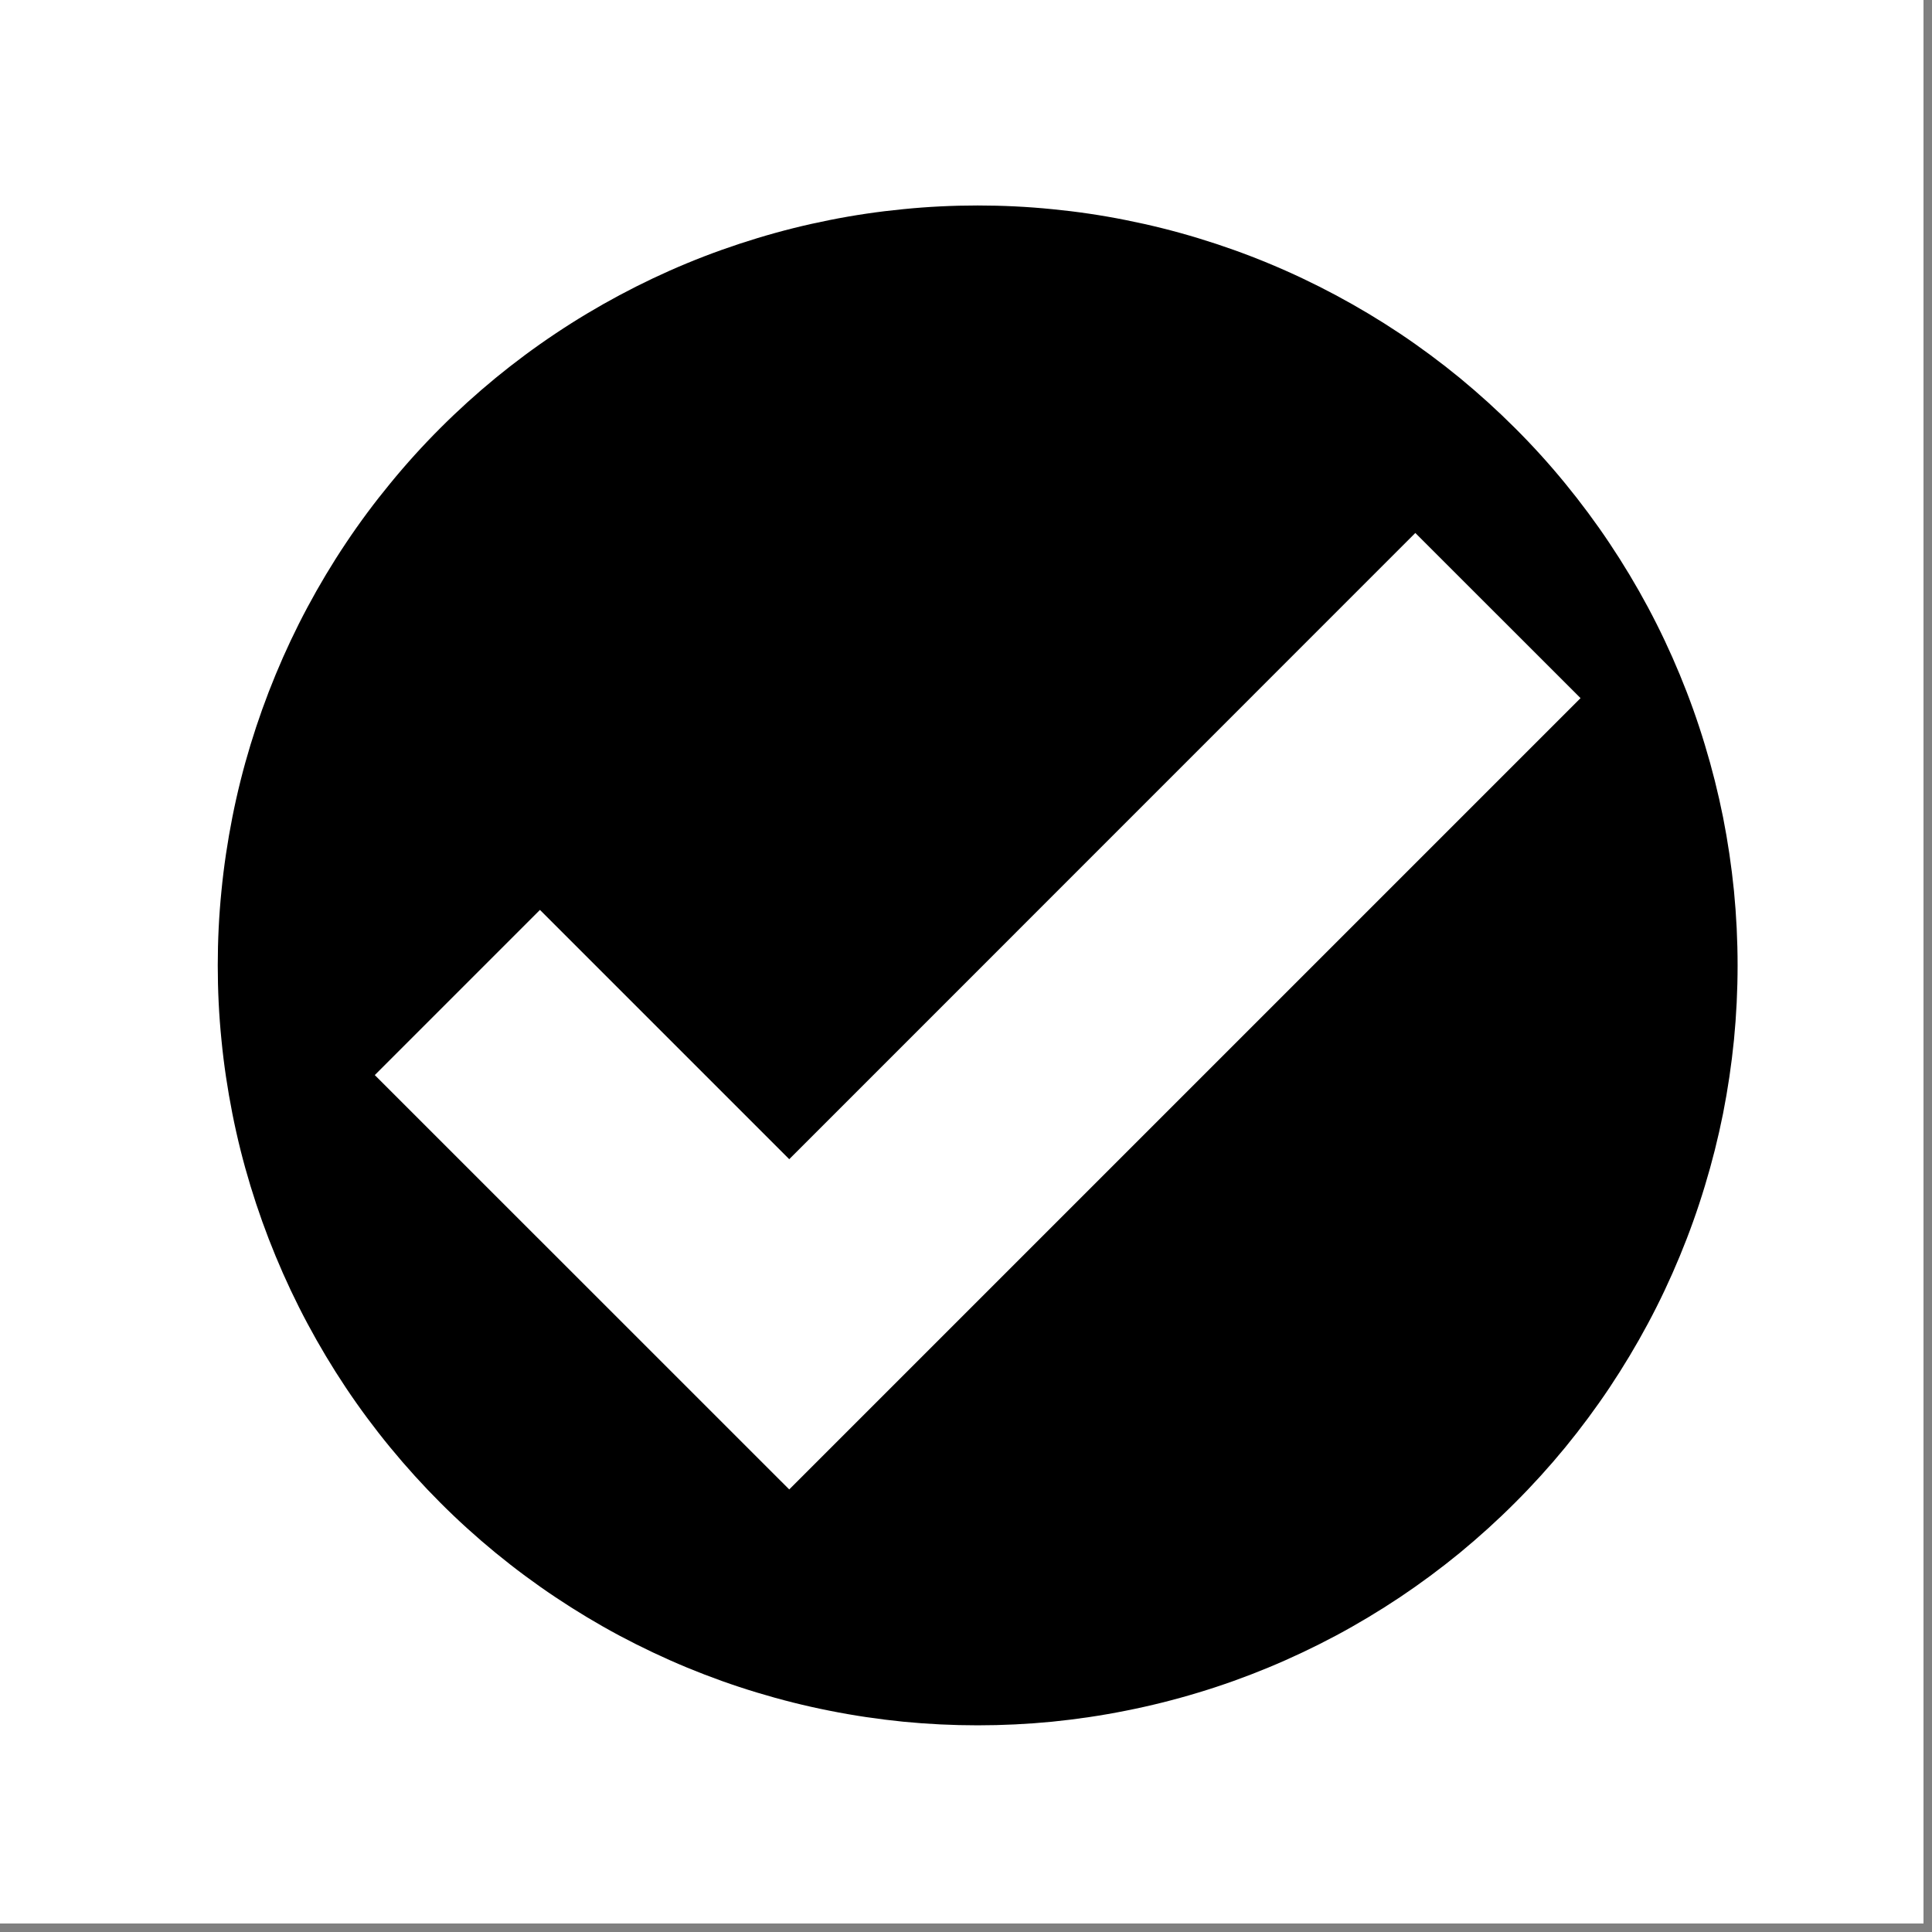 <?xml version="1.0" encoding="UTF-8"?><svg xmlns="http://www.w3.org/2000/svg" xmlns:xlink="http://www.w3.org/1999/xlink" contentScriptType="text/ecmascript" width="112.5" zoomAndPan="magnify" contentStyleType="text/css" viewBox="0 0 112.5 112.5" height="112.5" preserveAspectRatio="xMidYMid meet" version="1.0"><rect x="0" y="0" width="112.5" height="112.5" fill="#808080" stroke="none"/><defs><clipPath id="clip-0"><path d="M 0 0 L 112.004 0 L 112.004 112.004 L 0 112.004 Z M 0 0 " clip-rule="nonzero"/></clipPath><clipPath id="clip-1"><path d="M 6.172 102.012 L 10 102.012 L 10 106.492 L 6.172 106.492 Z M 6.172 102.012 " clip-rule="nonzero"/></clipPath><clipPath id="clip-2"><path d="M 8 104 L 12 104 L 12 106.492 L 8 106.492 Z M 8 104 " clip-rule="nonzero"/></clipPath><clipPath id="clip-3"><path d="M 14 104 L 16.672 104 L 16.672 106.492 L 14 106.492 Z M 14 104 " clip-rule="nonzero"/></clipPath><clipPath id="clip-4"><path d="M 10 104 L 14 104 L 14 106.492 L 10 106.492 Z M 10 104 " clip-rule="nonzero"/></clipPath><clipPath id="clip-5"><path d="M 13 103 L 16 103 L 16 106.492 L 13 106.492 Z M 13 103 " clip-rule="nonzero"/></clipPath><clipPath id="clip-6"><path d="M 12.68 11.965 L 101.18 11.965 L 101.18 100.465 L 12.68 100.465 Z M 12.68 11.965 " clip-rule="nonzero"/></clipPath></defs><g clip-path="url(#clip-0)"><path fill="rgb(100%, 100%, 100%)" d="M 0 0 L 112.5 0 L 112.5 120 L 0 120 Z M 0 0 " fill-opacity="1" fill-rule="nonzero"/><path fill="rgb(100%, 100%, 100%)" d="M 0 0 L 112.5 0 L 112.5 112.5 L 0 112.5 Z M 0 0 " fill-opacity="1" fill-rule="nonzero"/><path fill="rgb(100%, 100%, 100%)" d="M 0 0 L 112.5 0 L 112.5 112.5 L 0 112.5 Z M 0 0 " fill-opacity="1" fill-rule="nonzero"/></g><g clip-path="url(#clip-1)"><path fill="rgb(100%, 100%, 100%)" d="M 9.223 105.438 C 9.043 105.684 8.812 105.945 8.508 106.145 C 8.207 106.336 7.871 106.492 7.473 106.492 C 7.109 106.492 6.797 106.293 6.625 106.129 C 6.371 105.887 6.234 105.527 6.195 105.195 C 6.07 104.156 6.695 102.793 7.66 102.195 C 7.879 102.059 8.129 101.992 8.355 101.992 C 8.816 101.992 9.164 102.328 9.211 102.73 C 9.258 103.094 9.113 103.406 8.719 103.609 C 8.516 103.715 8.414 103.711 8.383 103.66 C 8.363 103.625 8.375 103.57 8.414 103.535 C 8.789 103.219 8.793 102.961 8.75 102.594 C 8.723 102.359 8.57 102.211 8.398 102.211 C 7.668 102.211 6.617 103.879 6.762 105.09 C 6.82 105.562 7.105 106.113 7.691 106.113 C 7.887 106.113 8.094 106.055 8.277 105.961 C 8.684 105.75 8.867 105.594 9.113 105.254 C 9.145 105.207 9.176 105.16 9.211 105.109 C 9.238 105.066 9.273 105.055 9.301 105.055 C 9.34 105.055 9.375 105.086 9.379 105.133 C 9.383 105.172 9.371 105.227 9.332 105.285 C 9.293 105.332 9.258 105.391 9.223 105.438 Z M 9.223 105.438 " fill-opacity="1" fill-rule="nonzero"/></g><g clip-path="url(#clip-2)"><path fill="rgb(100%, 100%, 100%)" d="M 10.328 106.051 C 10.145 106.051 10.043 105.949 10.004 105.801 C 9.883 105.961 9.723 106.051 9.551 106.051 C 9.273 106.051 9.004 105.805 8.965 105.484 C 8.898 104.918 9.375 104.184 10.098 104.184 C 10.402 104.184 10.656 104.305 10.684 104.555 C 10.723 104.867 10.461 104.93 10.363 104.93 C 10.277 104.93 10.141 104.902 10.133 104.824 C 10.121 104.734 10.316 104.785 10.293 104.586 C 10.277 104.461 10.148 104.418 10.027 104.418 C 9.59 104.418 9.348 105.039 9.391 105.426 C 9.414 105.602 9.5 105.777 9.66 105.777 C 9.789 105.777 9.973 105.59 10.043 105.316 C 10.09 105.129 10.262 105.004 10.391 105.004 C 10.457 105.004 10.504 105.035 10.512 105.102 C 10.516 105.129 10.512 105.16 10.504 105.195 C 10.492 105.277 10.43 105.547 10.434 105.602 C 10.434 105.652 10.461 105.719 10.547 105.719 C 10.637 105.719 11.07 105.461 11.32 105.113 C 11.34 105.082 11.383 105.062 11.418 105.062 C 11.453 105.062 11.488 105.082 11.492 105.125 C 11.496 105.168 11.48 105.223 11.43 105.301 C 11.141 105.703 10.543 106.051 10.328 106.051 Z M 10.328 106.051 " fill-opacity="1" fill-rule="nonzero"/></g><g clip-path="url(#clip-3)"><path fill="rgb(100%, 100%, 100%)" d="M 16.387 105.836 C 16.406 106.02 16.488 106.137 16.562 106.203 C 16.59 106.23 16.605 106.262 16.609 106.281 C 16.613 106.328 16.578 106.371 16.516 106.371 C 16.496 106.371 16.473 106.371 16.453 106.359 C 16.141 106.23 16.008 106.012 15.973 105.805 C 15.852 105.961 15.691 106.051 15.527 106.051 C 15.246 106.051 14.973 105.801 14.934 105.477 C 14.863 104.918 15.363 104.184 16.07 104.184 C 16.367 104.184 16.625 104.301 16.656 104.551 C 16.695 104.867 16.43 104.93 16.336 104.93 C 16.246 104.93 16.105 104.902 16.098 104.824 C 16.09 104.742 16.289 104.785 16.266 104.594 C 16.25 104.469 16.121 104.418 16 104.418 C 15.59 104.418 15.309 104.973 15.363 105.422 C 15.387 105.602 15.469 105.777 15.625 105.777 C 15.754 105.777 15.945 105.59 16.016 105.316 C 16.062 105.133 16.234 105.004 16.363 105.004 C 16.426 105.004 16.477 105.035 16.484 105.109 C 16.492 105.148 16.477 105.227 16.406 105.52 C 16.379 105.645 16.375 105.75 16.387 105.836 Z M 16.387 105.836 " fill-opacity="1" fill-rule="nonzero"/></g><g clip-path="url(#clip-4)"><path fill="rgb(100%, 100%, 100%)" d="M 12.586 105.723 C 12.684 105.723 13.004 105.602 13.254 105.25 C 13.281 105.219 13.316 105.203 13.352 105.203 C 13.395 105.203 13.426 105.219 13.434 105.27 C 13.438 105.309 13.414 105.363 13.363 105.438 C 13.074 105.844 12.59 106.047 12.375 106.047 C 12.156 106.047 12.035 105.91 12.012 105.707 C 12.004 105.637 12.008 105.555 12.02 105.469 C 12.094 105.008 12.258 104.723 12.25 104.637 C 12.246 104.609 12.234 104.598 12.215 104.598 C 12.074 104.598 11.582 105.113 11.504 105.457 L 11.445 105.73 C 11.41 105.922 11.223 106.047 11.094 106.047 C 11.035 106.047 10.988 106.016 10.98 105.949 C 10.977 105.922 10.98 105.891 10.984 105.855 C 10.984 105.855 11.23 104.578 11.242 104.52 C 11.27 104.367 11.32 104.215 11.621 104.215 C 11.68 104.215 11.727 104.246 11.738 104.32 C 11.738 104.344 11.738 104.375 11.73 104.414 L 11.645 104.797 C 11.91 104.441 12.316 104.18 12.559 104.18 C 12.664 104.18 12.742 104.238 12.758 104.348 C 12.766 104.41 12.746 104.516 12.707 104.637 C 12.621 104.879 12.523 105.242 12.457 105.555 C 12.445 105.625 12.469 105.723 12.586 105.723 Z M 12.586 105.723 " fill-opacity="1" fill-rule="nonzero"/></g><g clip-path="url(#clip-5)"><path fill="rgb(100%, 100%, 100%)" d="M 14.629 105.172 C 14.59 105.172 14.562 105.172 14.523 105.164 C 14.25 105.57 13.965 105.852 13.742 105.973 C 13.652 106.023 13.566 106.051 13.504 106.051 C 13.457 106.051 13.402 106.035 13.379 105.992 C 13.281 105.824 13.238 105.484 13.238 105.129 C 13.238 104.867 13.254 104.656 13.305 104.5 C 13.352 104.336 13.555 104.184 13.688 104.184 C 13.754 104.184 13.805 104.219 13.805 104.293 C 13.805 104.32 13.797 104.352 13.785 104.383 C 13.695 104.656 13.645 104.91 13.645 105.164 C 13.645 105.309 13.676 105.539 13.707 105.656 C 13.711 105.684 13.719 105.707 13.742 105.707 C 13.785 105.707 14.07 105.422 14.281 105.07 C 14.098 104.953 13.992 104.734 13.992 104.469 C 13.992 104.02 14.254 103.789 14.512 103.789 C 14.715 103.789 14.895 103.938 14.895 104.238 C 14.895 104.426 14.824 104.637 14.719 104.84 C 14.719 104.84 14.762 104.848 14.781 104.848 C 14.938 104.848 15.062 104.773 15.129 104.691 C 15.176 104.637 15.219 104.598 15.262 104.598 C 15.293 104.598 15.305 104.625 15.305 104.656 C 15.305 104.676 15.301 104.703 15.281 104.734 C 15.133 105.004 14.855 105.172 14.629 105.172 Z M 14.258 104.238 C 14.258 104.414 14.34 104.594 14.449 104.711 C 14.492 104.594 14.52 104.477 14.52 104.355 C 14.52 104.133 14.434 104.031 14.367 104.031 C 14.285 104.031 14.258 104.145 14.258 104.238 Z M 14.258 104.238 " fill-opacity="1" fill-rule="nonzero"/></g><g clip-path="url(#clip-6)"><path fill="rgb(0%, 0%, 0%)" d="M 101.18 56.215 C 101.18 57.664 101.109 59.109 100.969 60.551 C 100.824 61.996 100.613 63.426 100.332 64.848 C 100.047 66.27 99.695 67.672 99.273 69.059 C 98.855 70.445 98.367 71.809 97.812 73.148 C 97.258 74.488 96.641 75.797 95.957 77.074 C 95.273 78.352 94.527 79.594 93.723 80.801 C 92.918 82.004 92.055 83.168 91.137 84.289 C 90.219 85.406 89.246 86.48 88.219 87.504 C 87.195 88.531 86.121 89.5 85.004 90.422 C 83.883 91.34 82.719 92.203 81.516 93.008 C 80.309 93.812 79.066 94.559 77.789 95.242 C 76.512 95.922 75.203 96.543 73.863 97.098 C 72.527 97.652 71.164 98.141 69.777 98.559 C 68.391 98.98 66.984 99.332 65.562 99.613 C 64.141 99.898 62.711 100.109 61.27 100.254 C 59.824 100.395 58.379 100.465 56.93 100.465 C 55.48 100.465 54.035 100.395 52.594 100.254 C 51.152 100.109 49.719 99.898 48.297 99.613 C 46.875 99.332 45.473 98.98 44.086 98.559 C 42.699 98.141 41.336 97.652 39.996 97.098 C 38.656 96.543 37.348 95.922 36.07 95.242 C 34.793 94.559 33.551 93.812 32.348 93.008 C 31.141 92.203 29.98 91.34 28.859 90.422 C 27.738 89.5 26.664 88.531 25.641 87.504 C 24.617 86.48 23.645 85.406 22.727 84.289 C 21.805 83.168 20.941 82.004 20.137 80.801 C 19.332 79.594 18.59 78.352 17.906 77.074 C 17.223 75.797 16.605 74.488 16.051 73.148 C 15.496 71.809 15.008 70.445 14.586 69.059 C 14.164 67.672 13.812 66.27 13.531 64.848 C 13.25 63.426 13.035 61.996 12.895 60.551 C 12.75 59.109 12.68 57.664 12.68 56.215 C 12.68 54.766 12.75 53.32 12.895 51.879 C 13.035 50.438 13.25 49.004 13.531 47.582 C 13.812 46.16 14.164 44.758 14.586 43.371 C 15.008 41.984 15.496 40.621 16.051 39.281 C 16.605 37.941 17.223 36.633 17.906 35.355 C 18.59 34.078 19.332 32.836 20.137 31.633 C 20.941 30.426 21.805 29.266 22.727 28.145 C 23.645 27.023 24.617 25.949 25.641 24.926 C 26.664 23.902 27.738 22.93 28.859 22.008 C 29.98 21.09 31.141 20.227 32.348 19.422 C 33.551 18.617 34.793 17.875 36.07 17.191 C 37.348 16.508 38.656 15.887 39.996 15.332 C 41.336 14.777 42.699 14.293 44.086 13.871 C 45.473 13.449 46.875 13.098 48.297 12.816 C 49.719 12.531 51.152 12.32 52.594 12.18 C 54.035 12.035 55.48 11.965 56.93 11.965 C 58.379 11.965 59.824 12.035 61.27 12.18 C 62.711 12.32 64.141 12.531 65.562 12.816 C 66.984 13.098 68.391 13.449 69.777 13.871 C 71.164 14.293 72.527 14.777 73.863 15.332 C 75.203 15.887 76.512 16.508 77.789 17.191 C 79.066 17.875 80.309 18.617 81.516 19.422 C 82.719 20.227 83.883 21.09 85.004 22.008 C 86.121 22.93 87.195 23.902 88.219 24.926 C 89.246 25.949 90.219 27.023 91.137 28.145 C 92.055 29.266 92.918 30.426 93.723 31.633 C 94.527 32.836 95.273 34.078 95.957 35.355 C 96.641 36.633 97.258 37.941 97.812 39.281 C 98.367 40.621 98.855 41.984 99.273 43.371 C 99.695 44.758 100.047 46.16 100.332 47.582 C 100.613 49.004 100.824 50.438 100.969 51.879 C 101.109 53.32 101.18 54.766 101.18 56.215 Z M 101.18 56.215 " fill-opacity="1" fill-rule="nonzero"/></g><path fill="rgb(100%, 100%, 100%)" d="M 45.957 86.73 L 21.824 62.602 L 31.441 52.984 L 45.957 67.5 L 82.414 31.035 L 92.035 40.652 Z M 45.957 86.73 " fill-opacity="1" fill-rule="nonzero"/></svg>